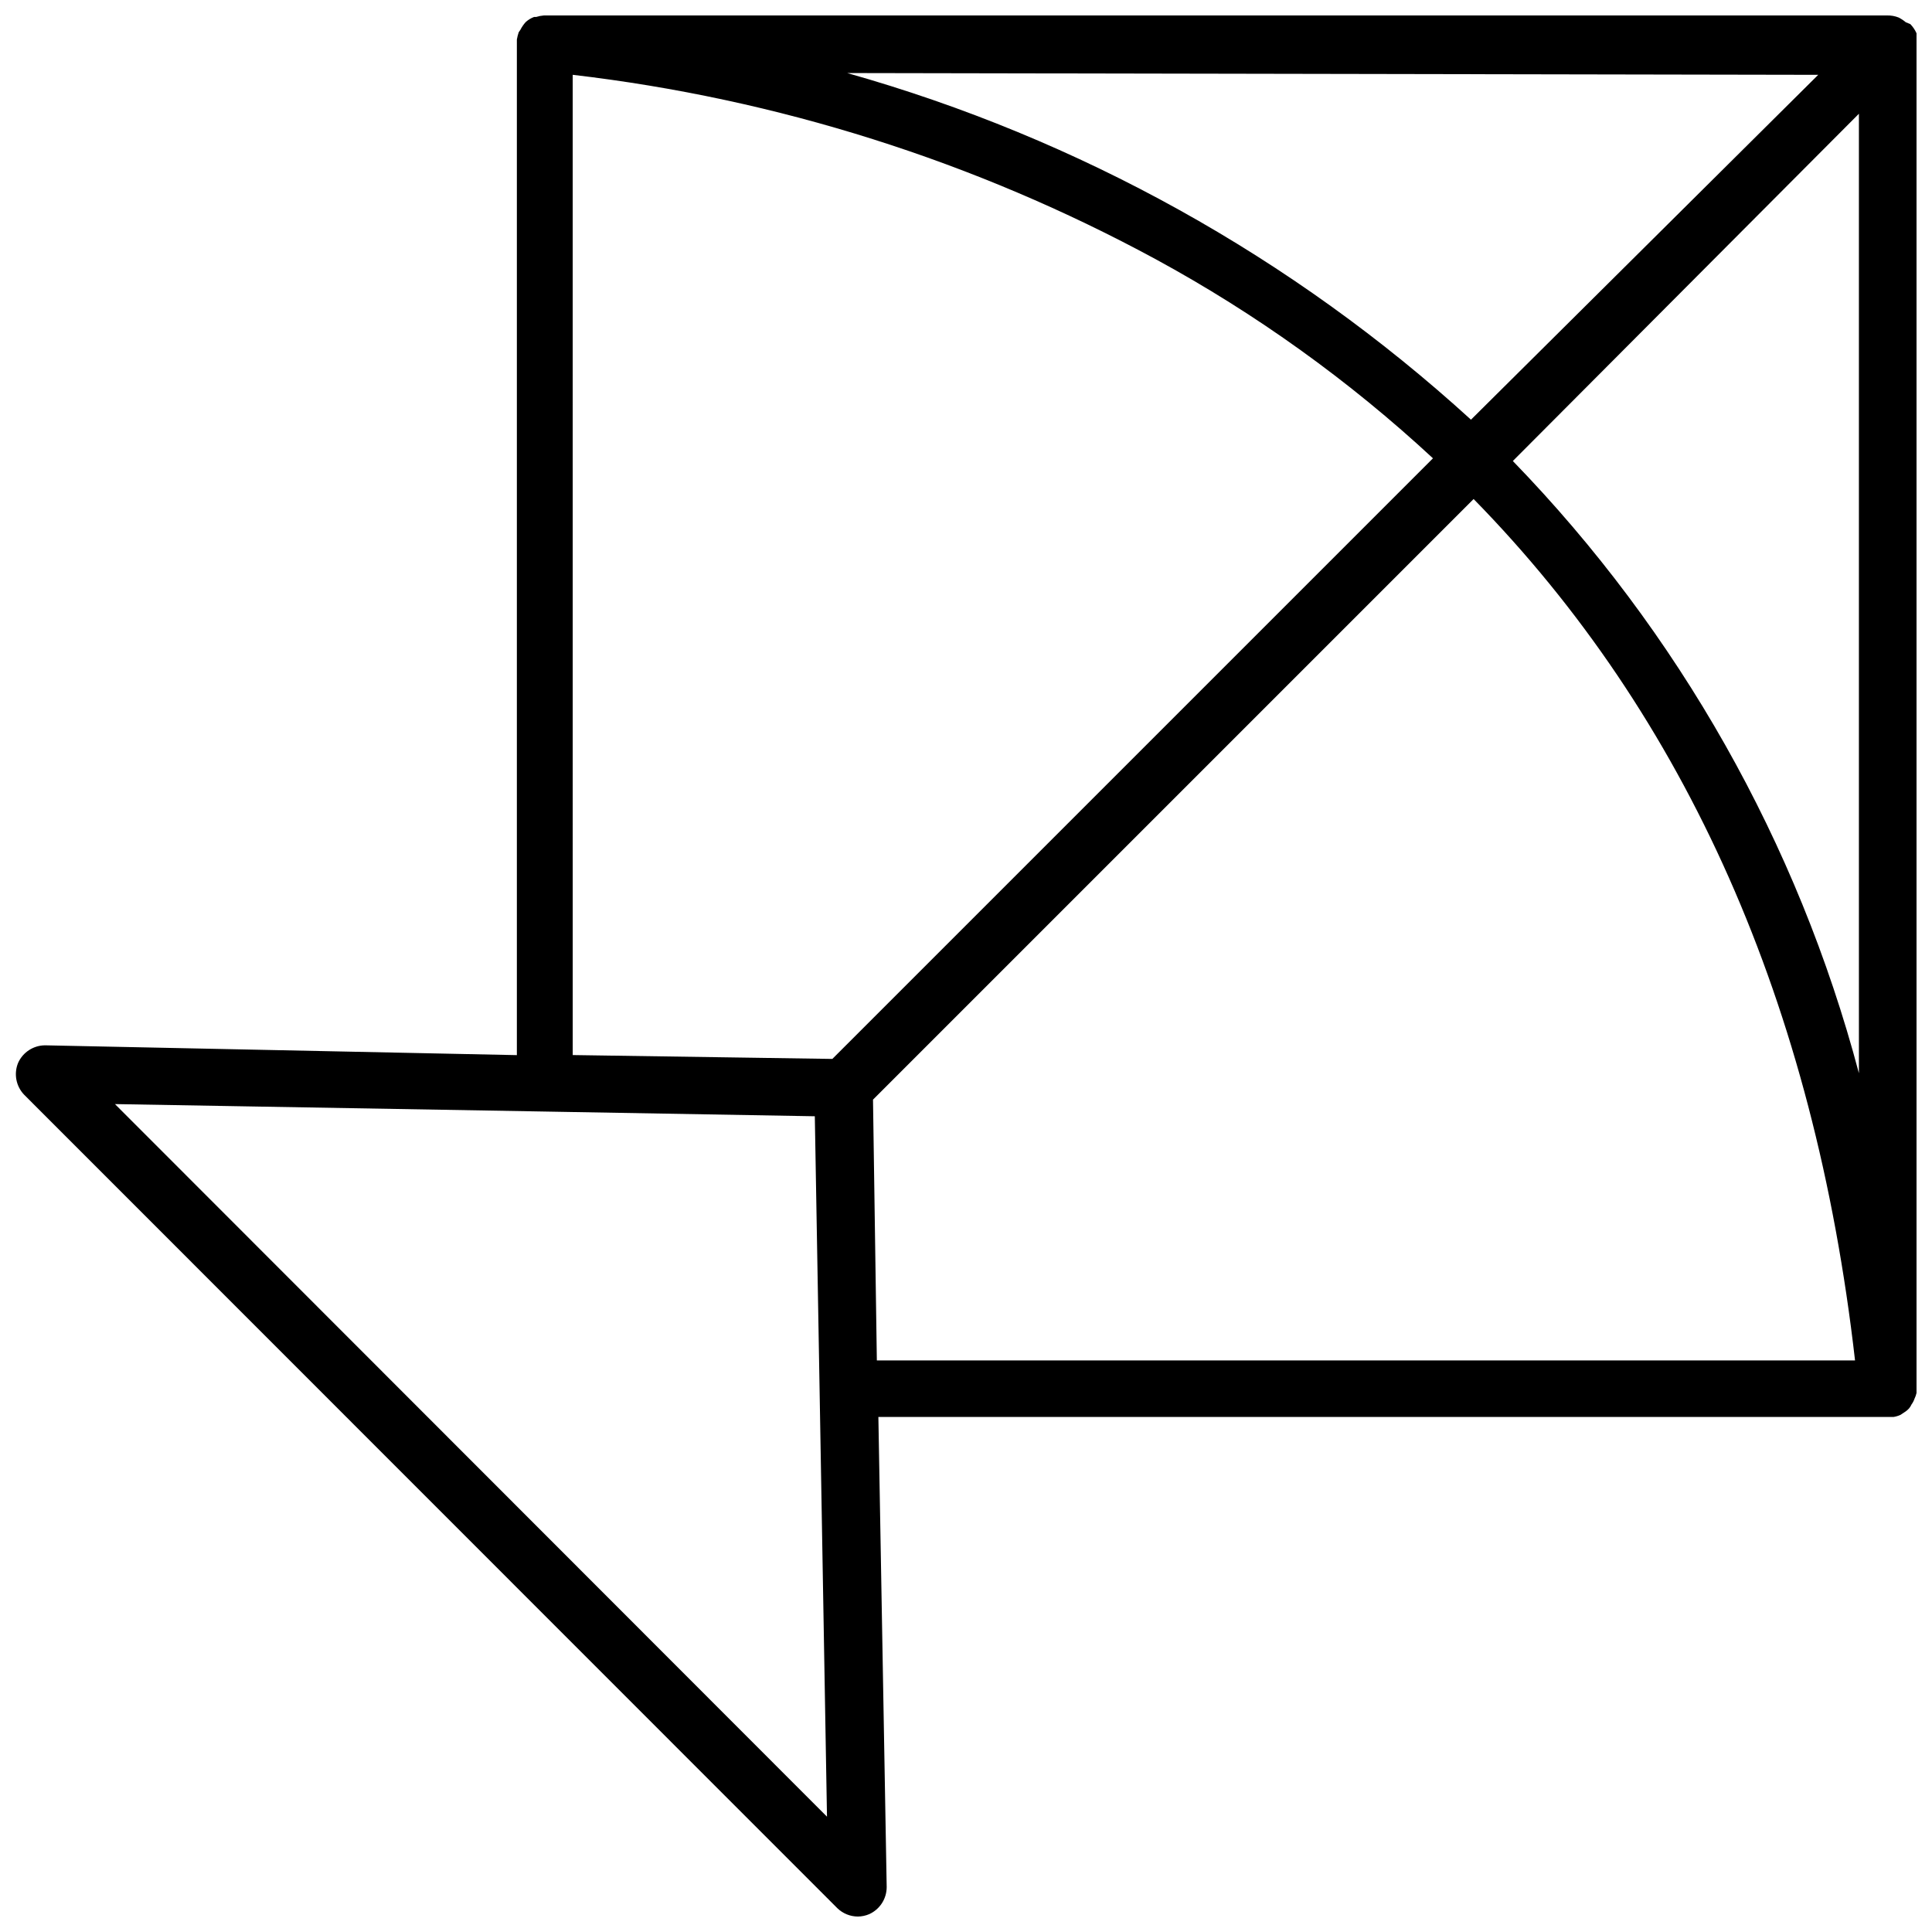 <?xml version="1.0" encoding="UTF-8"?>
<!-- The Best Svg Icon site in the world: iconSvg.co, Visit us! https://iconsvg.co -->
<svg width="800px" height="800px" version="1.1" viewBox="144 144 512 512" xmlns="http://www.w3.org/2000/svg">
 <defs>
  <clipPath id="a">
   <path d="m148.09 148.09h503.81v503.81h-503.81z"/>
  </clipPath>
 </defs>
 <g clip-path="url(#a)">
  <path d="m651.9 513.12c0.039-0.422 0.039-0.844 0-1.262v-355.89c0.055-0.523 0.055-1.051 0-1.574v-1.574c-0.402-0.906-0.961-1.73-1.652-2.441l-1.18-0.469c-0.578-0.492-1.215-0.914-1.891-1.262-1-0.398-2.07-0.586-3.148-0.551h-355.89c-0.695 0.055-1.383 0.188-2.047 0.395h-0.551c-0.812 0.305-1.559 0.758-2.203 1.336-0.562 0.617-1.039 1.305-1.418 2.047l-0.473 0.707v0.004c-0.203 0.617-0.359 1.246-0.473 1.887v0.867 268.28l-125.01-2.598c-3.094 0.008-5.894 1.824-7.164 4.644-1.184 2.875-0.566 6.172 1.574 8.426l215.54 215.61c1.457 1.406 3.402 2.195 5.43 2.203 1.027-0.012 2.047-0.227 2.992-0.629 2.82-1.27 4.637-4.07 4.644-7.164l-2.203-124.61h269.07c0.625-0.102 1.234-0.285 1.809-0.551l0.945-0.629c0.496-0.301 0.949-0.672 1.336-1.102 0.258-0.312 0.469-0.656 0.633-1.023 0.336-0.457 0.602-0.961 0.785-1.496 0.242-0.504 0.43-1.031 0.551-1.574zm-106.98-246.95 91.711-92.027v254.27c-16.184-61.039-47.762-116.9-91.711-162.24zm80.926-102.34-92.023 91.391c-47.211-43.062-103.81-74.52-165.31-91.863zm-330.07-0.004c54.148 6.32 106.6 22.91 154.53 48.887 26.578 14.457 51.254 32.176 73.445 52.742l-159.17 159.17-68.801-1.023zm-121.31 272.77 113.52 1.969 71.949 1.258 1.258 72.027 1.969 113.59zm200.89-1.18 159.17-159.17c56.363 57.543 90.293 133.82 101.08 228.29h-259.23z"/>
 </g>
</svg>